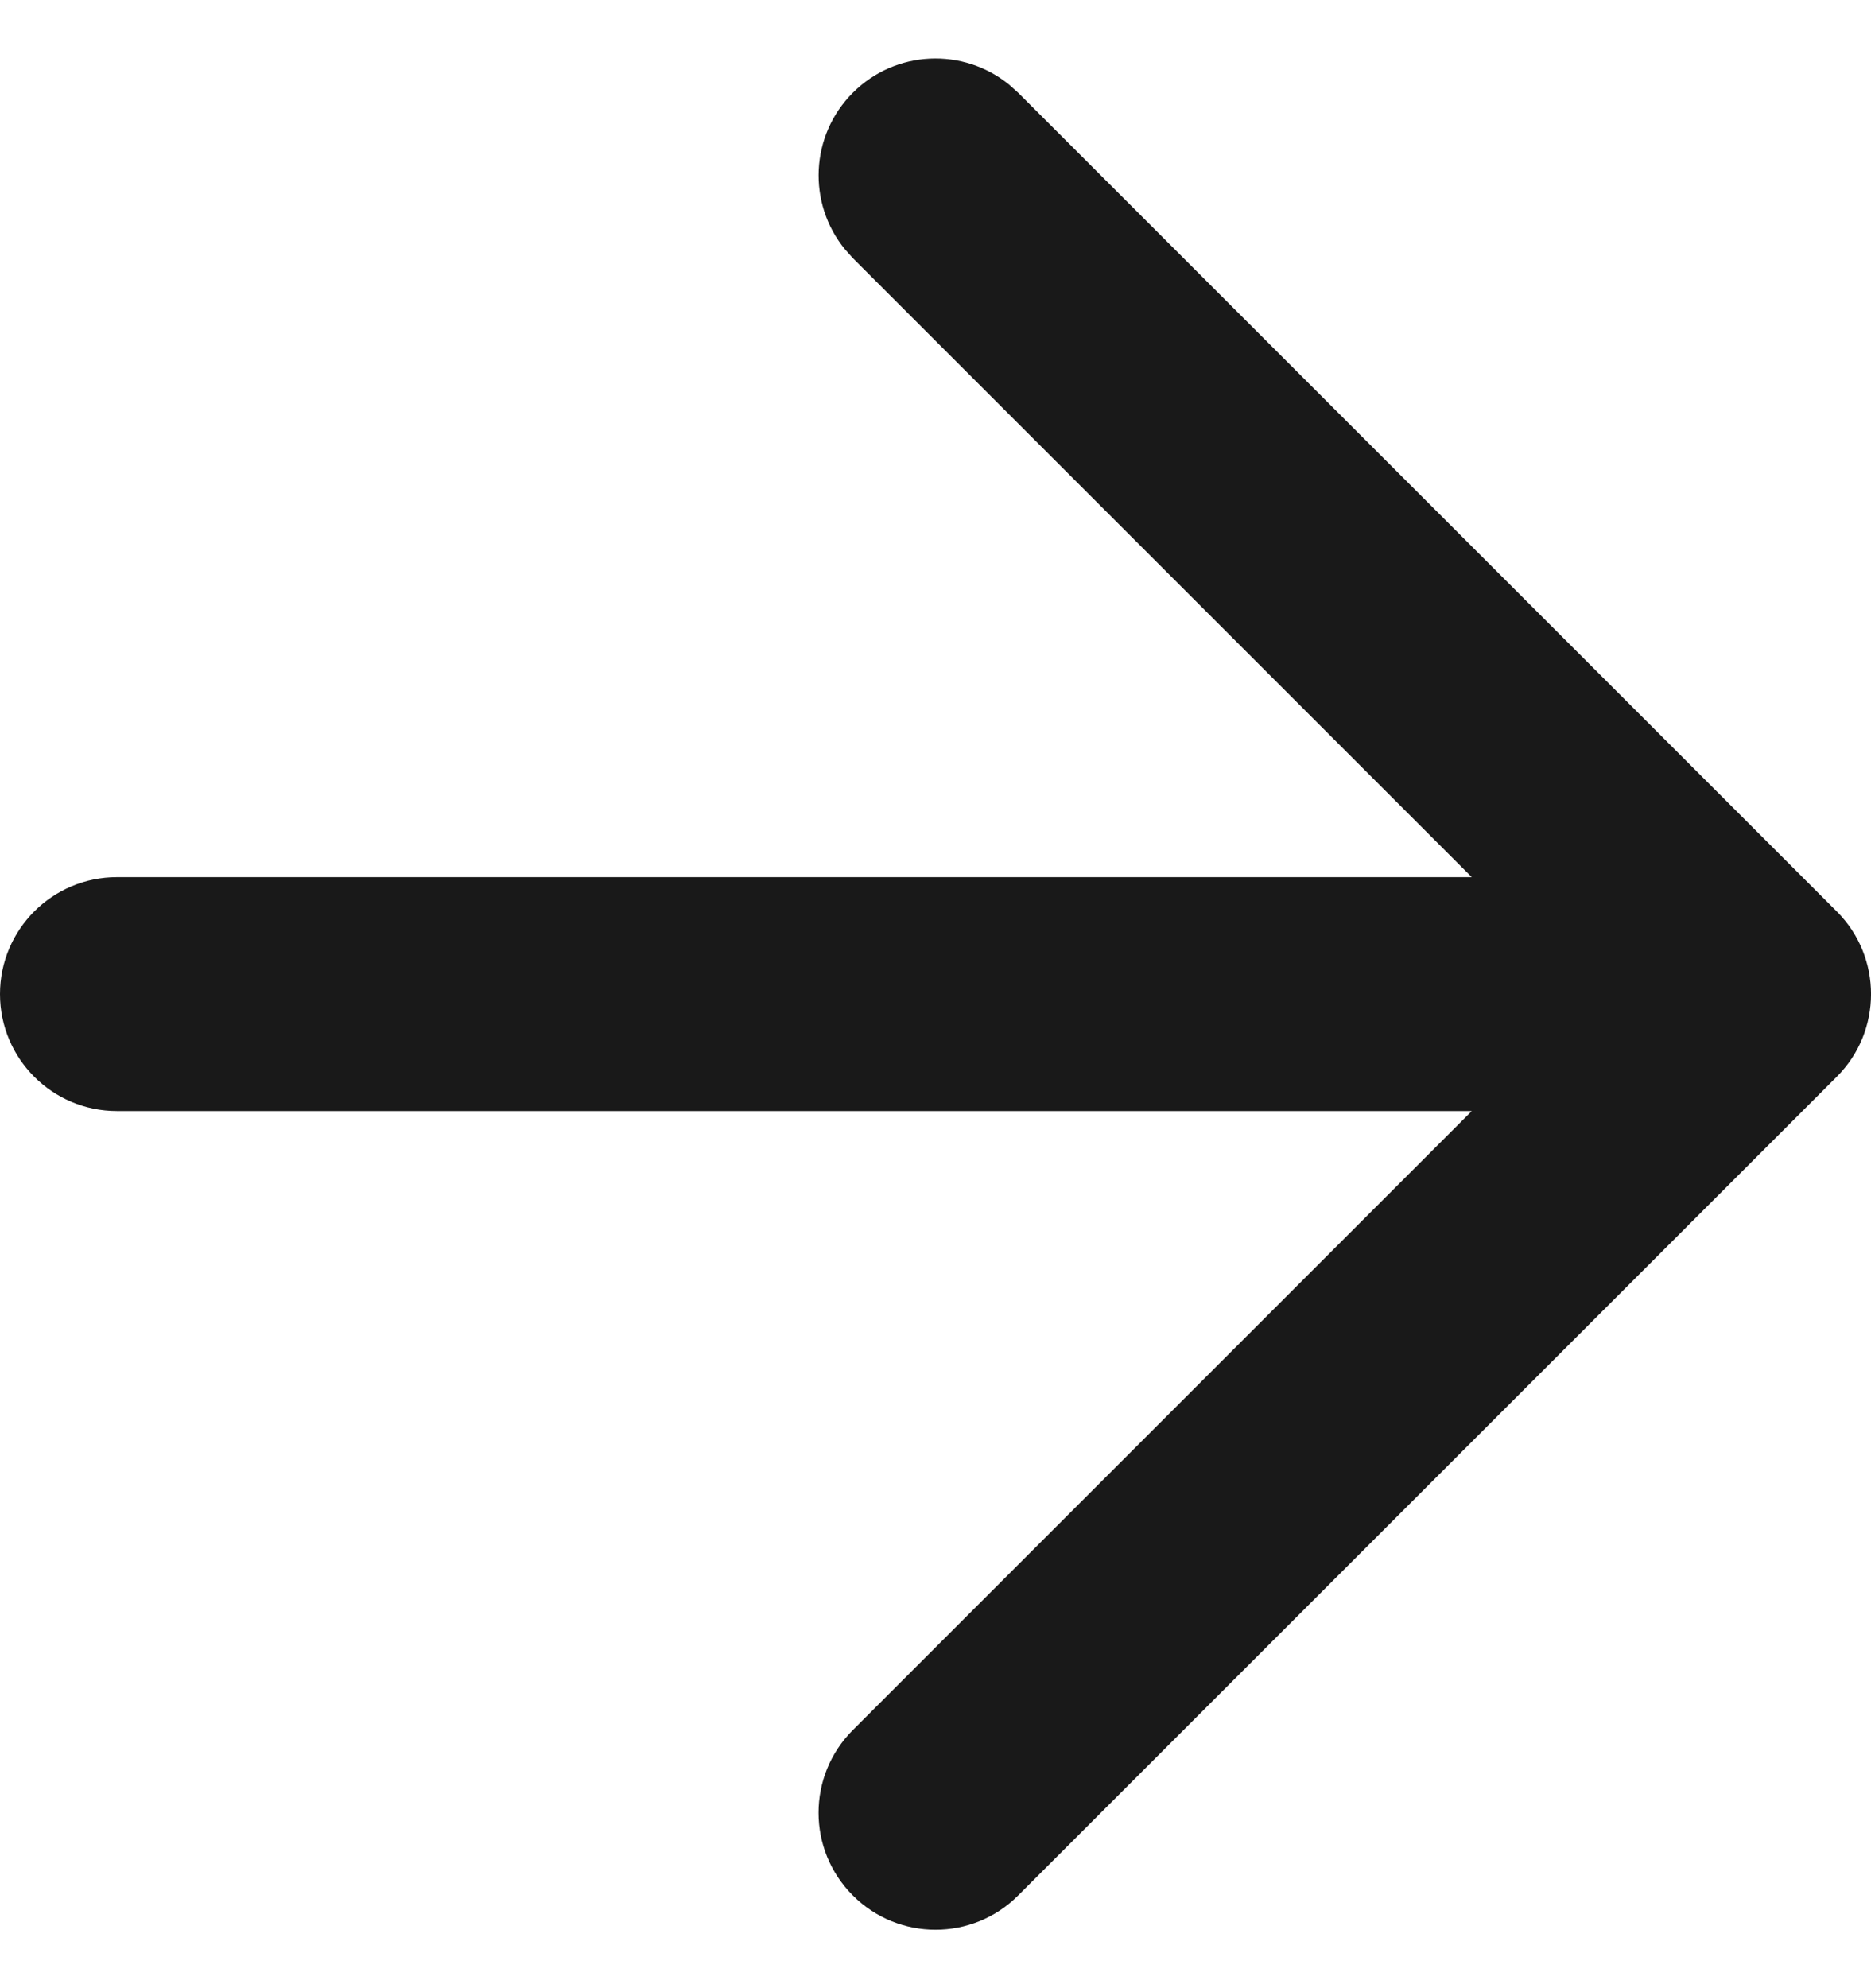 <?xml version="1.0" encoding="UTF-8"?> <svg xmlns="http://www.w3.org/2000/svg" width="16" height="17" viewBox="0 0 16 17" fill="none"><path d="M7.293 0.793C7.659 0.427 8.238 0.404 8.631 0.725L8.707 0.793L15.707 7.793C16.098 8.183 16.098 8.817 15.707 9.207L8.707 16.207C8.317 16.598 7.683 16.598 7.293 16.207C6.902 15.816 6.902 15.184 7.293 14.793L12.586 9.5H1C0.448 9.5 0 9.052 0 8.5C0 7.948 0.448 7.5 1 7.5H12.586L7.293 2.207L7.225 2.131C6.904 1.738 6.927 1.159 7.293 0.793Z" fill="black" fill-opacity="0.9"></path></svg> 